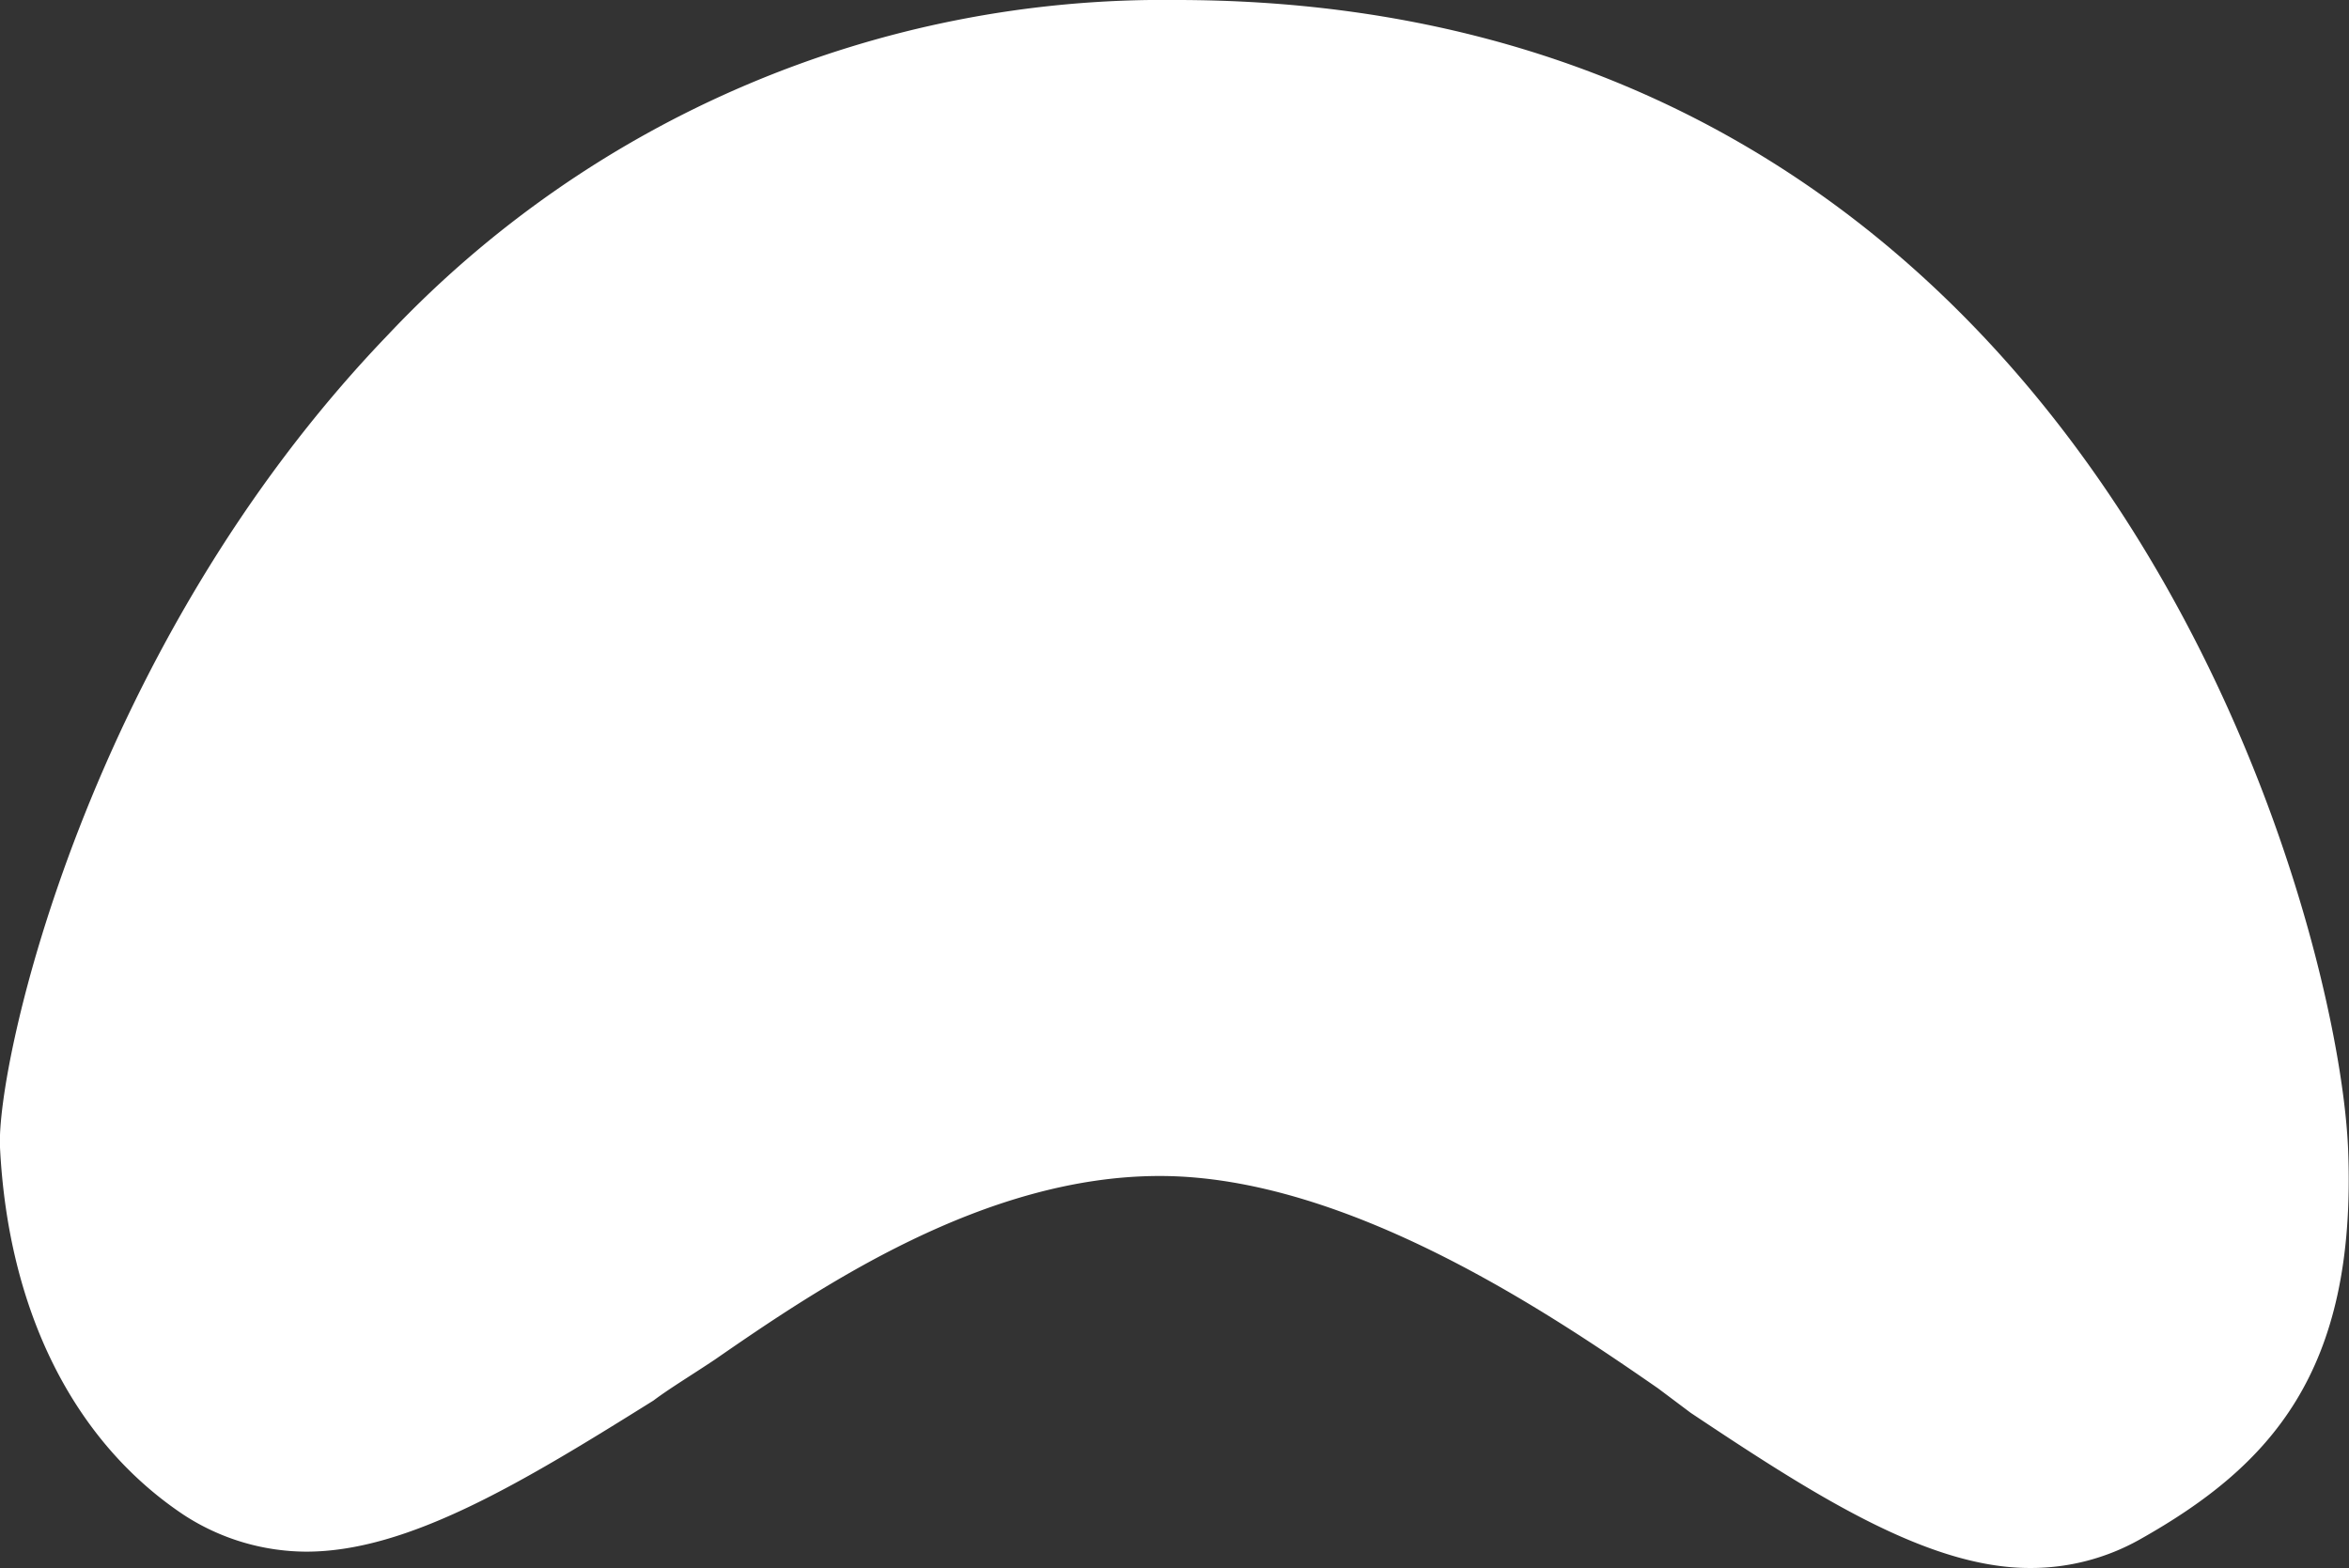 <?xml version="1.0" encoding="UTF-8"?> <svg xmlns="http://www.w3.org/2000/svg" id="Capa_1" data-name="Capa 1" viewBox="0 0 57.52 38.4"><rect x="0" y="0" width="57.52" height="38.4" fill="#333333" stroke="none"/> <defs> <style>.cls-1{fill:#fff;}</style> </defs> <title>Низ лапки</title> <path class="cls-1" d="M47.7,50.5a26.07,26.07,0,0,0-19.3,8.2c-7.4,7.7-9.6,17.9-9.5,19.9.2,4,1.8,7.2,4.5,9a5.53,5.53,0,0,0,3,.9c2.5,0,5.3-1.7,8.5-3.7.4-.3.9-.6,1.5-1C39,82,43,79.3,47.3,79.3c4.6,0,9.6,3.4,12.2,5.2l.8.6c3,2,5.8,3.8,8.3,3.8a5.44,5.44,0,0,0,2.7-.7c3.2-1.8,5.3-4.1,5.1-9.5C76.2,73,70.3,50.5,47.7,50.5Z" transform="translate(-18.9 -50.5)"></path> </svg> 